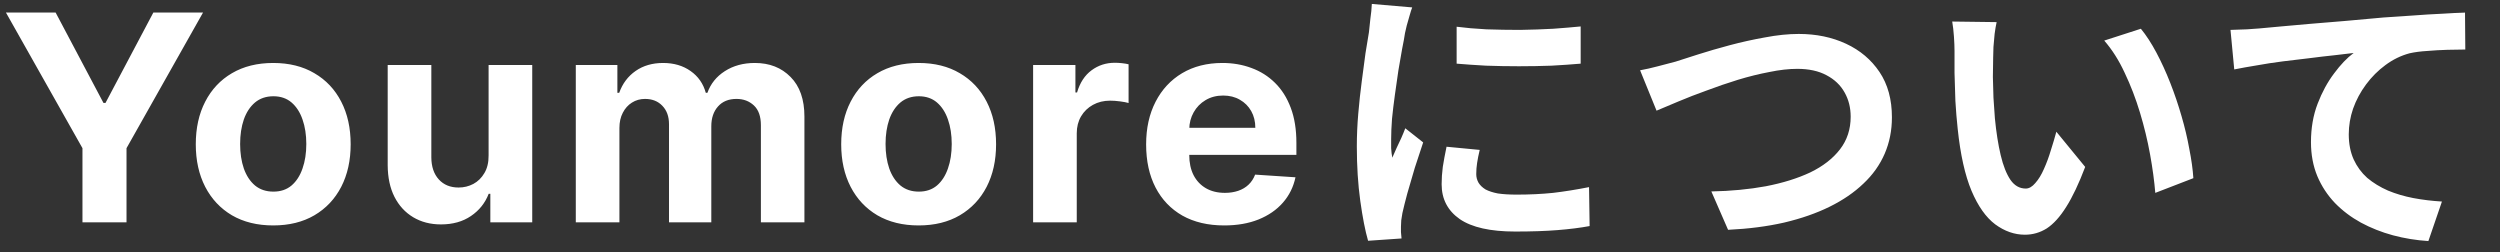 <svg width="208" height="21" viewBox="0 0 208 21" fill="none" xmlns="http://www.w3.org/2000/svg">
<rect x="0" y="0" width="208" height="21" fill="#333333" stroke="none"/>
<path d="M0.494 1.045H4.628L8.608 8.562H8.778L12.758 1.045H16.892L10.526 12.329V18.5H6.861V12.329L0.494 1.045ZM22.732 18.756C21.408 18.756 20.263 18.474 19.297 17.912C18.337 17.344 17.596 16.554 17.073 15.543C16.55 14.526 16.289 13.347 16.289 12.006C16.289 10.653 16.55 9.472 17.073 8.46C17.596 7.443 18.337 6.653 19.297 6.091C20.263 5.523 21.408 5.239 22.732 5.239C24.056 5.239 25.198 5.523 26.158 6.091C27.124 6.653 27.868 7.443 28.391 8.46C28.914 9.472 29.175 10.653 29.175 12.006C29.175 13.347 28.914 14.526 28.391 15.543C27.868 16.554 27.124 17.344 26.158 17.912C25.198 18.474 24.056 18.756 22.732 18.756ZM22.749 15.943C23.351 15.943 23.854 15.773 24.258 15.432C24.661 15.085 24.965 14.614 25.17 14.017C25.38 13.421 25.485 12.742 25.485 11.98C25.485 11.219 25.38 10.54 25.17 9.943C24.965 9.347 24.661 8.875 24.258 8.528C23.854 8.182 23.351 8.009 22.749 8.009C22.141 8.009 21.63 8.182 21.215 8.528C20.806 8.875 20.496 9.347 20.286 9.943C20.081 10.54 19.979 11.219 19.979 11.98C19.979 12.742 20.081 13.421 20.286 14.017C20.496 14.614 20.806 15.085 21.215 15.432C21.63 15.773 22.141 15.943 22.749 15.943ZM40.651 12.926V5.409H44.282V18.5H40.796V16.122H40.66C40.364 16.889 39.873 17.506 39.185 17.972C38.503 18.438 37.671 18.671 36.688 18.671C35.813 18.671 35.043 18.472 34.378 18.074C33.713 17.676 33.194 17.111 32.819 16.378C32.449 15.645 32.262 14.767 32.256 13.744V5.409H35.887V13.097C35.892 13.869 36.1 14.48 36.509 14.929C36.918 15.378 37.466 15.602 38.154 15.602C38.591 15.602 39 15.503 39.381 15.304C39.762 15.099 40.069 14.798 40.301 14.401C40.54 14.003 40.657 13.511 40.651 12.926ZM47.906 18.5V5.409H51.366V7.719H51.519C51.792 6.952 52.247 6.347 52.883 5.903C53.519 5.46 54.281 5.239 55.167 5.239C56.065 5.239 56.829 5.463 57.46 5.912C58.09 6.355 58.511 6.957 58.721 7.719H58.857C59.124 6.969 59.607 6.369 60.306 5.92C61.011 5.466 61.843 5.239 62.803 5.239C64.025 5.239 65.016 5.628 65.778 6.406C66.545 7.179 66.928 8.276 66.928 9.696V18.5H63.306V10.412C63.306 9.685 63.113 9.139 62.727 8.776C62.34 8.412 61.857 8.23 61.278 8.23C60.619 8.23 60.105 8.44 59.735 8.861C59.366 9.276 59.181 9.824 59.181 10.506V18.5H55.661V10.335C55.661 9.693 55.477 9.182 55.107 8.801C54.744 8.42 54.264 8.23 53.667 8.23C53.264 8.23 52.9 8.332 52.576 8.537C52.258 8.736 52.005 9.017 51.818 9.381C51.63 9.739 51.536 10.159 51.536 10.642V18.5H47.906ZM76.431 18.756C75.107 18.756 73.962 18.474 72.996 17.912C72.036 17.344 71.295 16.554 70.772 15.543C70.249 14.526 69.988 13.347 69.988 12.006C69.988 10.653 70.249 9.472 70.772 8.46C71.295 7.443 72.036 6.653 72.996 6.091C73.962 5.523 75.107 5.239 76.431 5.239C77.755 5.239 78.897 5.523 79.857 6.091C80.823 6.653 81.567 7.443 82.09 8.46C82.613 9.472 82.874 10.653 82.874 12.006C82.874 13.347 82.613 14.526 82.09 15.543C81.567 16.554 80.823 17.344 79.857 17.912C78.897 18.474 77.755 18.756 76.431 18.756ZM76.448 15.943C77.05 15.943 77.553 15.773 77.957 15.432C78.36 15.085 78.664 14.614 78.869 14.017C79.079 13.421 79.184 12.742 79.184 11.98C79.184 11.219 79.079 10.54 78.869 9.943C78.664 9.347 78.36 8.875 77.957 8.528C77.553 8.182 77.05 8.009 76.448 8.009C75.84 8.009 75.329 8.182 74.914 8.528C74.505 8.875 74.195 9.347 73.985 9.943C73.781 10.54 73.678 11.219 73.678 11.98C73.678 12.742 73.781 13.421 73.985 14.017C74.195 14.614 74.505 15.085 74.914 15.432C75.329 15.773 75.84 15.943 76.448 15.943ZM85.955 18.5V5.409H89.475V7.693H89.611C89.85 6.881 90.251 6.267 90.813 5.852C91.376 5.432 92.023 5.222 92.756 5.222C92.938 5.222 93.134 5.233 93.344 5.256C93.555 5.278 93.739 5.31 93.898 5.349V8.571C93.728 8.52 93.492 8.474 93.191 8.435C92.89 8.395 92.614 8.375 92.364 8.375C91.83 8.375 91.353 8.491 90.932 8.724C90.518 8.952 90.188 9.27 89.944 9.679C89.705 10.088 89.586 10.56 89.586 11.094V18.5H85.955ZM101.852 18.756C100.505 18.756 99.346 18.483 98.375 17.938C97.409 17.386 96.665 16.608 96.142 15.602C95.619 14.591 95.358 13.395 95.358 12.014C95.358 10.668 95.619 9.486 96.142 8.469C96.665 7.452 97.4 6.659 98.349 6.091C99.304 5.523 100.423 5.239 101.707 5.239C102.571 5.239 103.375 5.378 104.119 5.656C104.869 5.929 105.522 6.341 106.079 6.892C106.642 7.443 107.079 8.136 107.392 8.972C107.704 9.801 107.86 10.773 107.86 11.886V12.883H96.806V10.633H104.443C104.443 10.111 104.329 9.648 104.102 9.244C103.875 8.841 103.559 8.526 103.156 8.298C102.758 8.065 102.295 7.949 101.767 7.949C101.216 7.949 100.727 8.077 100.301 8.332C99.88 8.582 99.551 8.92 99.312 9.347C99.074 9.767 98.951 10.236 98.946 10.753V12.892C98.946 13.54 99.065 14.099 99.304 14.571C99.548 15.043 99.892 15.406 100.335 15.662C100.778 15.918 101.304 16.046 101.912 16.046C102.315 16.046 102.684 15.989 103.02 15.875C103.355 15.761 103.642 15.591 103.88 15.364C104.119 15.136 104.301 14.858 104.426 14.528L107.784 14.75C107.613 15.557 107.264 16.261 106.735 16.864C106.213 17.46 105.537 17.926 104.707 18.261C103.883 18.591 102.932 18.756 101.852 18.756Z" fill="white"/>
<path d="M121.192 2.224C121.928 2.32 122.752 2.392 123.664 2.44C124.592 2.472 125.528 2.488 126.472 2.488C127.432 2.472 128.352 2.44 129.232 2.392C130.112 2.328 130.872 2.264 131.512 2.2V5.296C130.776 5.36 129.968 5.416 129.088 5.464C128.208 5.496 127.304 5.512 126.376 5.512C125.448 5.512 124.536 5.496 123.64 5.464C122.76 5.416 121.944 5.36 121.192 5.296V2.224ZM123.112 12.472C123.016 12.872 122.944 13.232 122.896 13.552C122.848 13.856 122.824 14.168 122.824 14.488C122.824 14.744 122.888 14.984 123.016 15.208C123.144 15.416 123.336 15.6 123.592 15.76C123.864 15.904 124.208 16.016 124.624 16.096C125.056 16.16 125.576 16.192 126.184 16.192C127.256 16.192 128.264 16.144 129.208 16.048C130.152 15.936 131.152 15.776 132.208 15.568L132.256 18.808C131.488 18.952 130.6 19.064 129.592 19.144C128.6 19.224 127.424 19.264 126.064 19.264C124 19.264 122.464 18.92 121.456 18.232C120.448 17.528 119.944 16.56 119.944 15.328C119.944 14.864 119.976 14.384 120.04 13.888C120.12 13.376 120.224 12.816 120.352 12.208L123.112 12.472ZM117.496 0.616C117.432 0.776 117.36 1 117.28 1.288C117.2 1.576 117.12 1.856 117.04 2.128C116.976 2.4 116.928 2.608 116.896 2.752C116.848 3.088 116.768 3.528 116.656 4.072C116.56 4.6 116.456 5.2 116.344 5.872C116.248 6.528 116.152 7.2 116.056 7.888C115.96 8.576 115.88 9.24 115.816 9.88C115.768 10.52 115.744 11.08 115.744 11.56C115.744 11.784 115.744 12.04 115.744 12.328C115.76 12.616 115.792 12.88 115.84 13.12C115.952 12.848 116.072 12.576 116.2 12.304C116.328 12.032 116.456 11.76 116.584 11.488C116.712 11.2 116.824 10.928 116.92 10.672L118.408 11.848C118.184 12.504 117.952 13.208 117.712 13.96C117.488 14.712 117.28 15.424 117.088 16.096C116.912 16.752 116.776 17.296 116.68 17.728C116.648 17.904 116.616 18.104 116.584 18.328C116.568 18.552 116.56 18.728 116.56 18.856C116.56 18.984 116.56 19.136 116.56 19.312C116.576 19.504 116.592 19.68 116.608 19.84L113.824 20.032C113.584 19.2 113.368 18.096 113.176 16.72C112.984 15.328 112.888 13.816 112.888 12.184C112.888 11.288 112.928 10.376 113.008 9.448C113.088 8.52 113.184 7.632 113.296 6.784C113.408 5.92 113.512 5.136 113.608 4.432C113.72 3.728 113.816 3.144 113.896 2.68C113.928 2.344 113.968 1.968 114.016 1.552C114.08 1.12 114.12 0.712 114.136 0.328L117.496 0.616ZM136.456 5.848C136.904 5.768 137.4 5.656 137.944 5.512C138.488 5.368 138.976 5.24 139.408 5.128C139.872 4.984 140.496 4.784 141.28 4.528C142.08 4.272 142.96 4.016 143.92 3.76C144.88 3.504 145.856 3.288 146.848 3.112C147.856 2.92 148.792 2.824 149.656 2.824C151.112 2.824 152.424 3.096 153.592 3.64C154.76 4.184 155.688 4.968 156.376 5.992C157.064 7.016 157.408 8.272 157.408 9.76C157.408 10.848 157.208 11.856 156.808 12.784C156.408 13.712 155.816 14.544 155.032 15.28C154.264 16.016 153.328 16.656 152.224 17.2C151.12 17.744 149.856 18.184 148.432 18.52C147.024 18.84 145.472 19.04 143.776 19.12L142.384 15.928C144.016 15.896 145.528 15.752 146.92 15.496C148.328 15.224 149.56 14.84 150.616 14.344C151.672 13.832 152.496 13.192 153.088 12.424C153.68 11.656 153.976 10.752 153.976 9.712C153.976 8.96 153.808 8.288 153.472 7.696C153.136 7.088 152.632 6.608 151.96 6.256C151.304 5.904 150.496 5.728 149.536 5.728C148.832 5.728 148.056 5.816 147.208 5.992C146.36 6.152 145.488 6.368 144.592 6.64C143.712 6.912 142.848 7.208 142 7.528C141.152 7.832 140.368 8.136 139.648 8.44C138.928 8.744 138.32 9 137.824 9.208L136.456 5.848ZM166.12 1.84C166.056 2.128 166 2.456 165.952 2.824C165.92 3.192 165.888 3.552 165.856 3.904C165.84 4.256 165.832 4.544 165.832 4.768C165.816 5.296 165.808 5.84 165.808 6.4C165.824 6.96 165.84 7.536 165.856 8.128C165.888 8.704 165.928 9.28 165.976 9.856C166.088 11.008 166.248 12.024 166.456 12.904C166.664 13.784 166.936 14.472 167.272 14.968C167.608 15.448 168.032 15.688 168.544 15.688C168.816 15.688 169.08 15.536 169.336 15.232C169.608 14.928 169.848 14.536 170.056 14.056C170.28 13.56 170.472 13.04 170.632 12.496C170.808 11.952 170.96 11.44 171.088 10.96L173.488 13.888C172.96 15.28 172.432 16.392 171.904 17.224C171.392 18.04 170.856 18.632 170.296 19C169.736 19.352 169.128 19.528 168.472 19.528C167.608 19.528 166.784 19.24 166 18.664C165.232 18.088 164.576 17.16 164.032 15.88C163.488 14.584 163.104 12.864 162.88 10.72C162.8 9.984 162.736 9.208 162.688 8.392C162.656 7.576 162.632 6.8 162.616 6.064C162.616 5.328 162.616 4.72 162.616 4.24C162.616 3.904 162.6 3.504 162.568 3.04C162.536 2.576 162.488 2.16 162.424 1.792L166.12 1.84ZM178.12 2.392C178.568 2.936 179 3.6 179.416 4.384C179.832 5.168 180.216 6.008 180.568 6.904C180.92 7.8 181.232 8.72 181.504 9.664C181.776 10.592 181.992 11.504 182.152 12.4C182.328 13.28 182.44 14.088 182.488 14.824L179.32 16.048C179.24 15.072 179.096 14.008 178.888 12.856C178.68 11.704 178.4 10.544 178.048 9.376C177.696 8.208 177.272 7.104 176.776 6.064C176.296 5.024 175.728 4.128 175.072 3.376L178.12 2.392ZM185.577 2.488C186.057 2.472 186.513 2.456 186.945 2.44C187.377 2.408 187.713 2.384 187.953 2.368C188.449 2.32 189.057 2.264 189.777 2.2C190.497 2.136 191.305 2.064 192.201 1.984C193.113 1.904 194.081 1.824 195.105 1.744C196.129 1.648 197.193 1.552 198.297 1.456C199.129 1.392 199.961 1.336 200.793 1.288C201.625 1.224 202.409 1.176 203.145 1.144C203.897 1.096 204.545 1.064 205.089 1.048L205.113 4.12C204.681 4.12 204.185 4.128 203.625 4.144C203.065 4.16 202.505 4.192 201.945 4.24C201.401 4.272 200.913 4.336 200.481 4.432C199.761 4.624 199.089 4.952 198.465 5.416C197.857 5.864 197.321 6.4 196.857 7.024C196.393 7.648 196.033 8.32 195.777 9.04C195.537 9.744 195.417 10.456 195.417 11.176C195.417 11.96 195.553 12.656 195.825 13.264C196.097 13.856 196.473 14.368 196.953 14.8C197.449 15.216 198.025 15.568 198.681 15.856C199.337 16.128 200.041 16.336 200.793 16.48C201.561 16.624 202.353 16.72 203.169 16.768L202.041 20.056C201.033 19.992 200.049 19.832 199.089 19.576C198.145 19.32 197.257 18.968 196.425 18.52C195.609 18.072 194.889 17.528 194.265 16.888C193.641 16.232 193.153 15.488 192.801 14.656C192.449 13.808 192.273 12.864 192.273 11.824C192.273 10.656 192.457 9.592 192.825 8.632C193.193 7.672 193.649 6.832 194.193 6.112C194.737 5.376 195.281 4.808 195.825 4.408C195.377 4.456 194.833 4.52 194.193 4.6C193.569 4.664 192.889 4.744 192.153 4.84C191.433 4.92 190.697 5.008 189.945 5.104C189.193 5.2 188.465 5.312 187.761 5.44C187.073 5.552 186.449 5.664 185.889 5.776L185.577 2.488Z" fill="white"/>
</svg>
